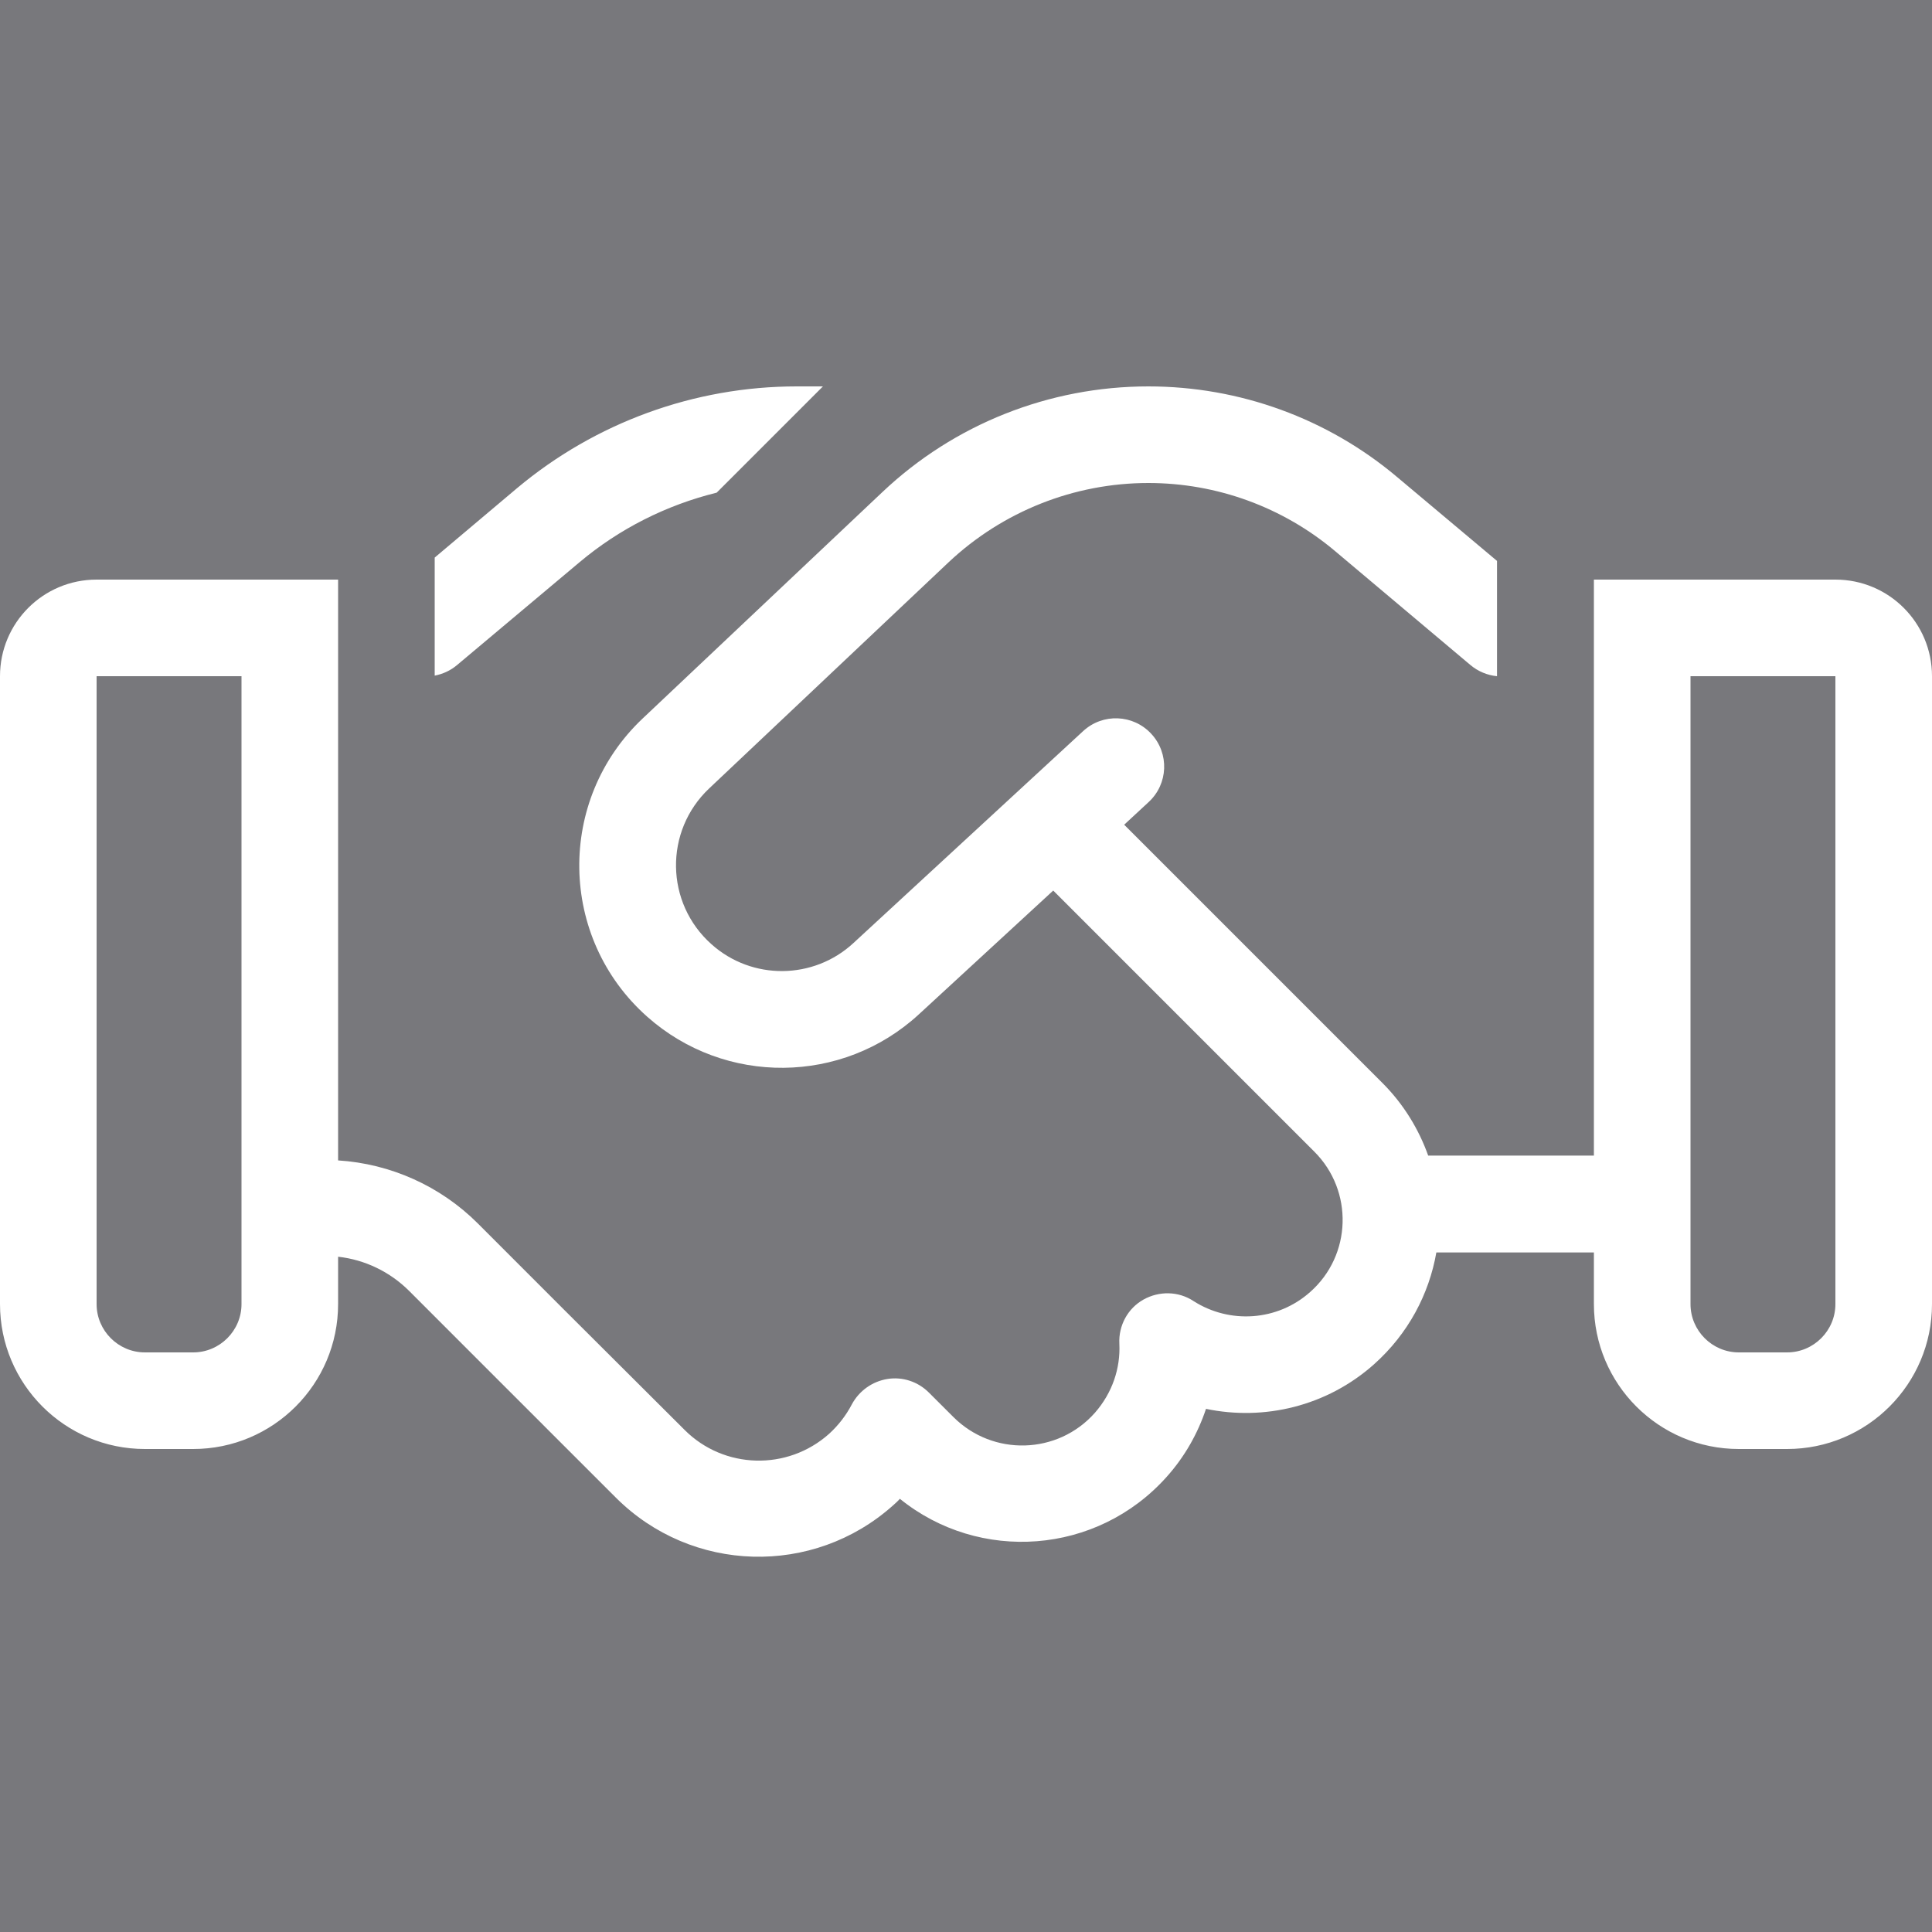 <svg width="40" height="40" viewBox="0 0 40 40" fill="none" xmlns="http://www.w3.org/2000/svg">
<rect x="0" y="0" width="40" height="40" fill="#808080" stroke="none"/>
<rect width="40" height="40" fill="#00034D" fill-opacity="0.06"/>
<path d="M16.494 8C14.375 8 12.325 8.75 10.706 10.106L9 11.544V13.988C9.169 13.956 9.331 13.881 9.463 13.769L11.994 11.644C12.825 10.944 13.8 10.456 14.838 10.2L17.038 8H16.494ZM7 26.019C7.556 26.081 8.075 26.331 8.475 26.731L10.262 28.519L11.225 29.481L11.231 29.488L12.75 31.006C14.319 32.575 16.837 32.644 18.488 31.169C18.538 31.125 18.587 31.081 18.631 31.031C20.275 32.362 22.712 32.194 24.156 30.575C24.531 30.156 24.8 29.675 24.969 29.169C26.169 29.419 27.469 29.119 28.45 28.244C29.156 27.613 29.587 26.794 29.738 25.931H33V27C33 28.656 34.344 30 36 30H37C38.656 30 40 28.656 40 27V14C40 12.894 39.106 12 38 12H35H33V14V23.925H29.569C29.375 23.381 29.062 22.863 28.625 22.425L23.275 17.075L23.781 16.606C24.188 16.231 24.212 15.6 23.837 15.194C23.462 14.787 22.831 14.762 22.425 15.137L17.669 19.525C16.844 20.288 15.569 20.3 14.731 19.55C13.769 18.694 13.75 17.206 14.681 16.325L19.644 11.637C20.762 10.588 22.238 10 23.775 10C25.194 10 26.562 10.5 27.644 11.412L30.444 13.769C30.6 13.9 30.794 13.981 30.994 14V11.613L28.931 9.881C27.488 8.662 25.663 8 23.775 8C21.725 8 19.756 8.781 18.269 10.188L13.306 14.875C11.519 16.562 11.562 19.419 13.4 21.05C15.012 22.481 17.444 22.456 19.025 21L21.806 18.438L27.212 23.844C28.025 24.656 27.988 25.988 27.125 26.75C26.444 27.356 25.456 27.413 24.712 26.938C24.4 26.731 24 26.725 23.675 26.906C23.35 27.087 23.156 27.444 23.175 27.819C23.2 28.325 23.031 28.837 22.669 29.25C21.9 30.119 20.556 30.156 19.738 29.337L19.231 28.831C19.006 28.606 18.688 28.5 18.375 28.55C18.062 28.6 17.788 28.794 17.637 29.075C17.519 29.3 17.363 29.506 17.163 29.688C16.3 30.456 14.988 30.419 14.175 29.606L11.681 27.119L9.894 25.331C9.119 24.556 8.088 24.094 7 24.025V14V12H5H2C0.894 12 0 12.894 0 14V27C0 28.656 1.344 30 3 30H4C5.656 30 7 28.656 7 27V26.019ZM5 14V27C5 27.55 4.55 28 4 28H3C2.45 28 2 27.55 2 27V14H5ZM38 14V27C38 27.55 37.55 28 37 28H36C35.45 28 35 27.55 35 27V14H38Z" fill="white"/>
</svg>
